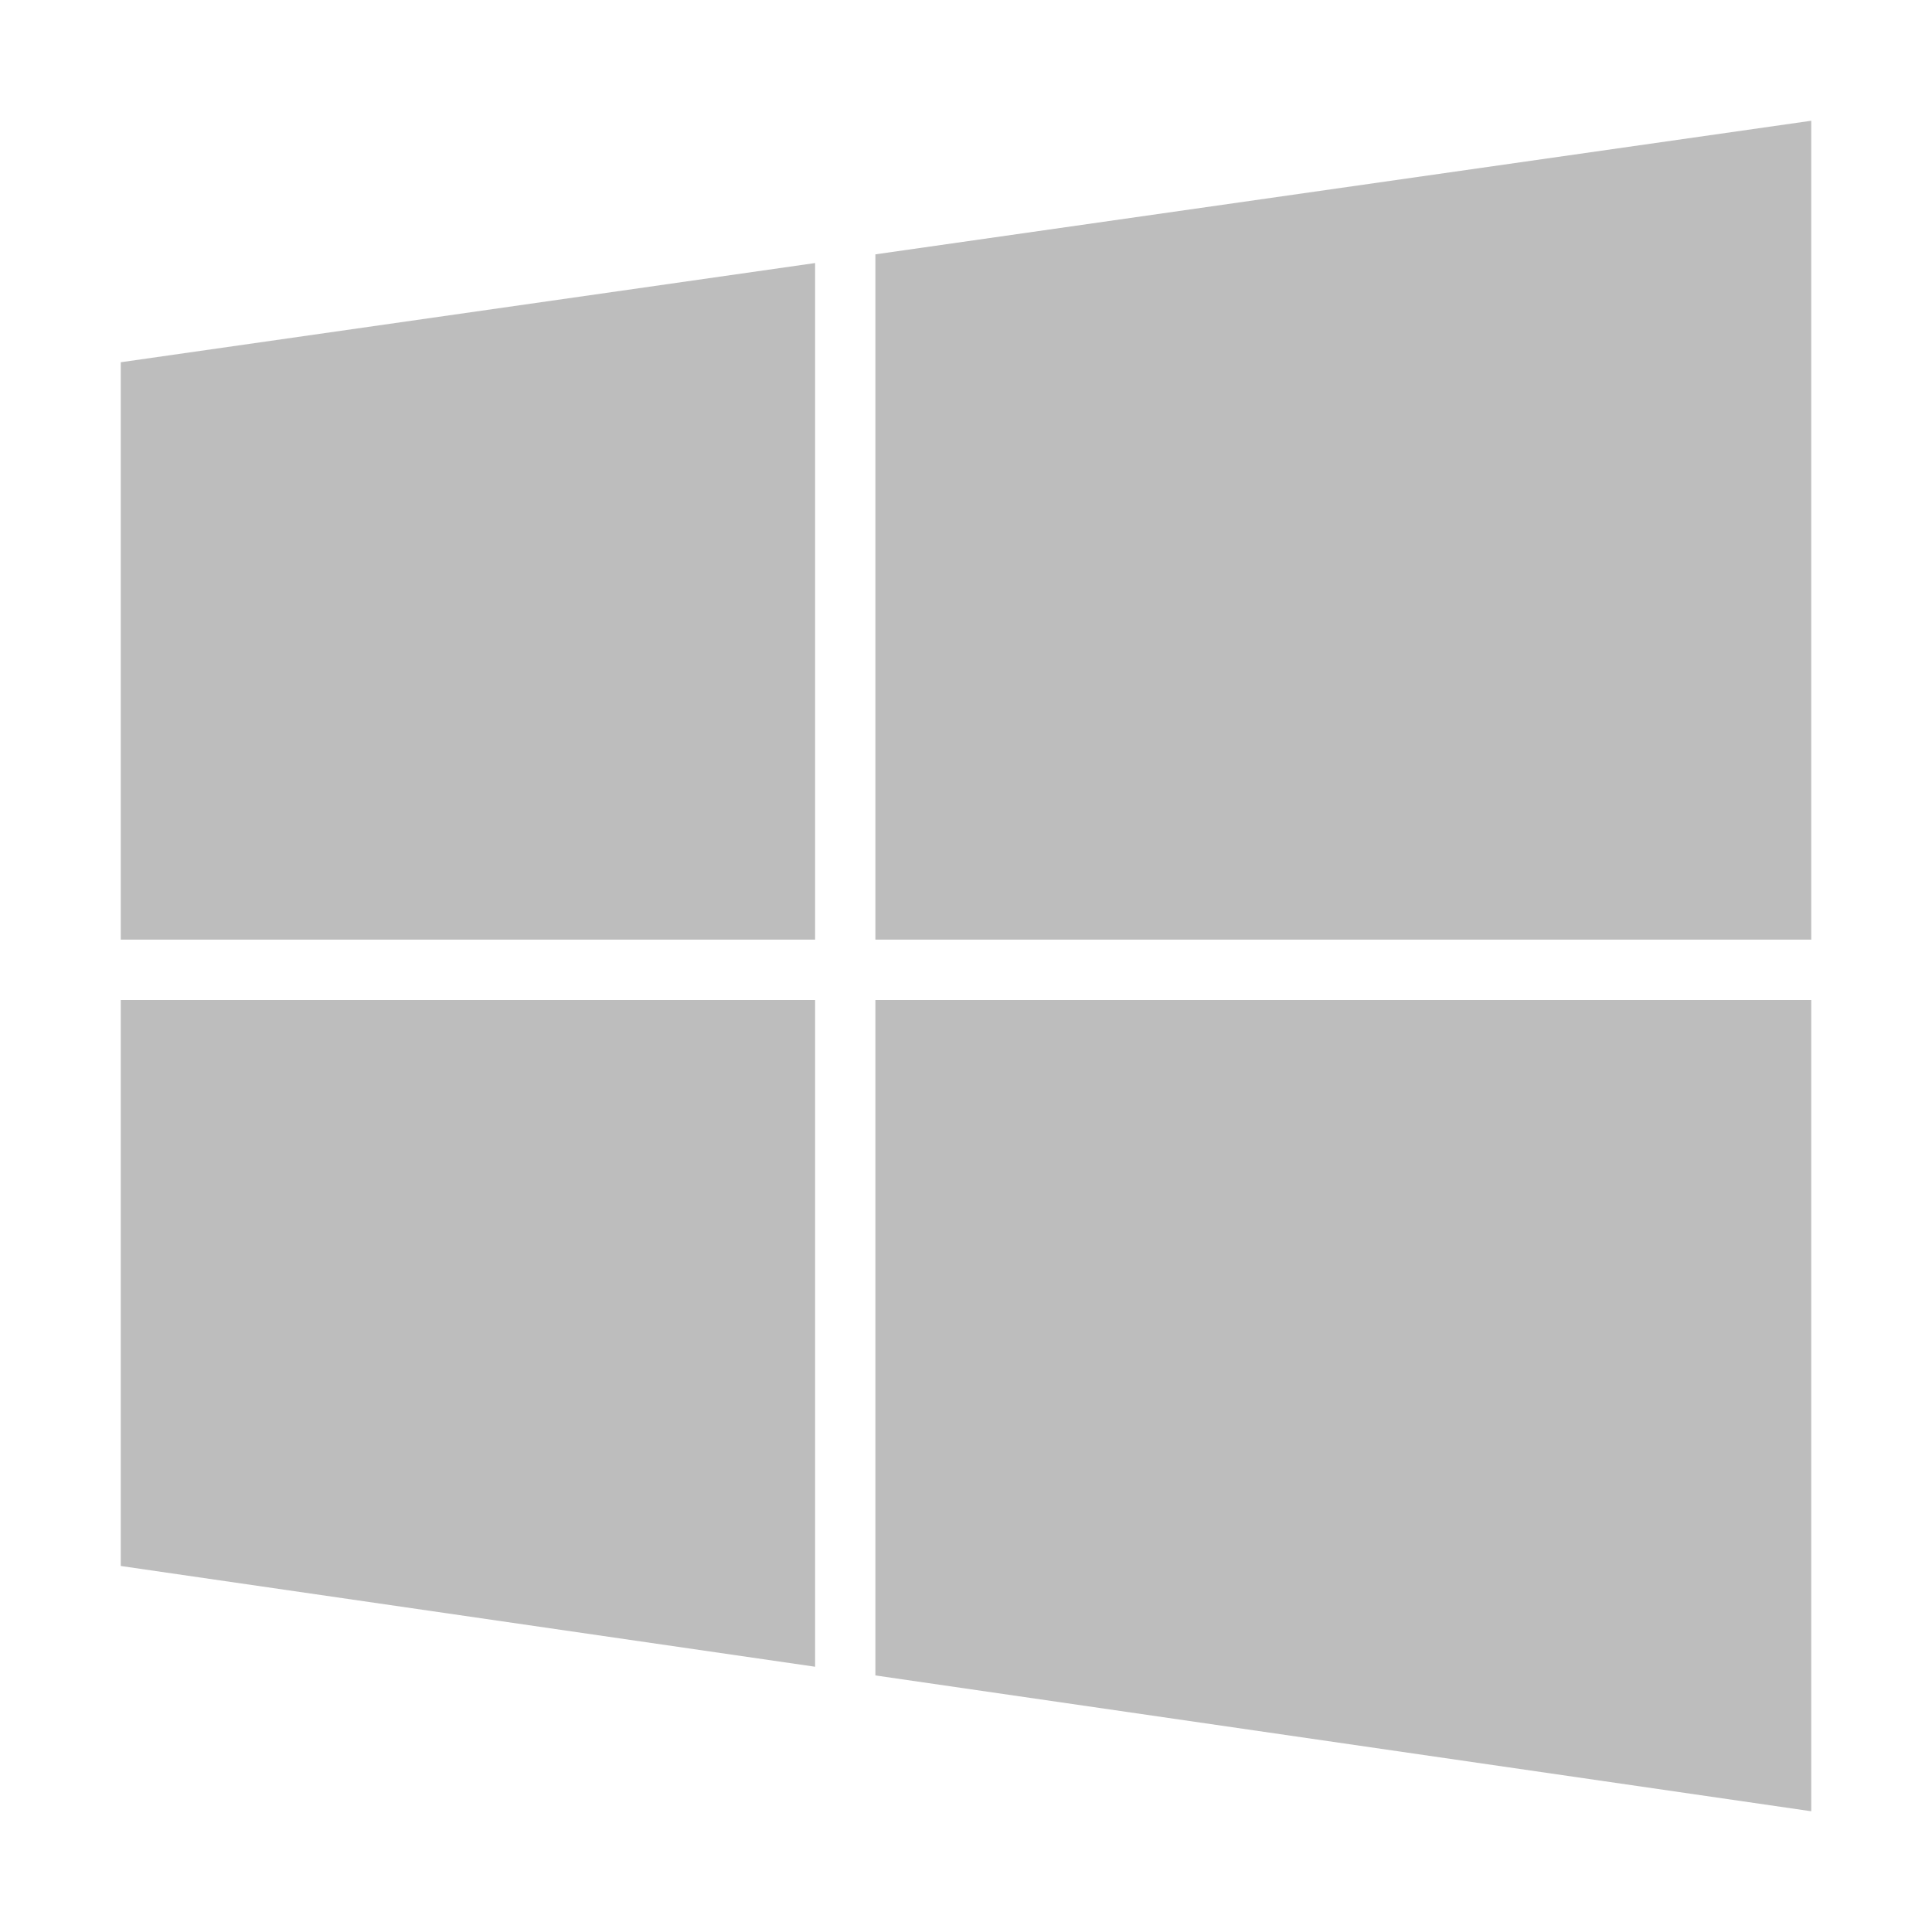 <svg width="20" height="20" viewBox="0 0 20 20" fill="none" xmlns="http://www.w3.org/2000/svg">
<path d="M18.75 10.352H9.062V17.344L18.75 18.75V10.352Z" fill="#BDBDBD"/>
<path d="M8.438 10.352H1.25V16.211L8.438 17.254V10.352Z" fill="#BDBDBD"/>
<path d="M18.75 1.25L9.062 2.633V9.727H18.75V1.25Z" fill="#BDBDBD"/>
<path d="M8.438 2.723L1.25 3.75V9.727H8.438V2.723Z" fill="#BDBDBD"/>
</svg>
